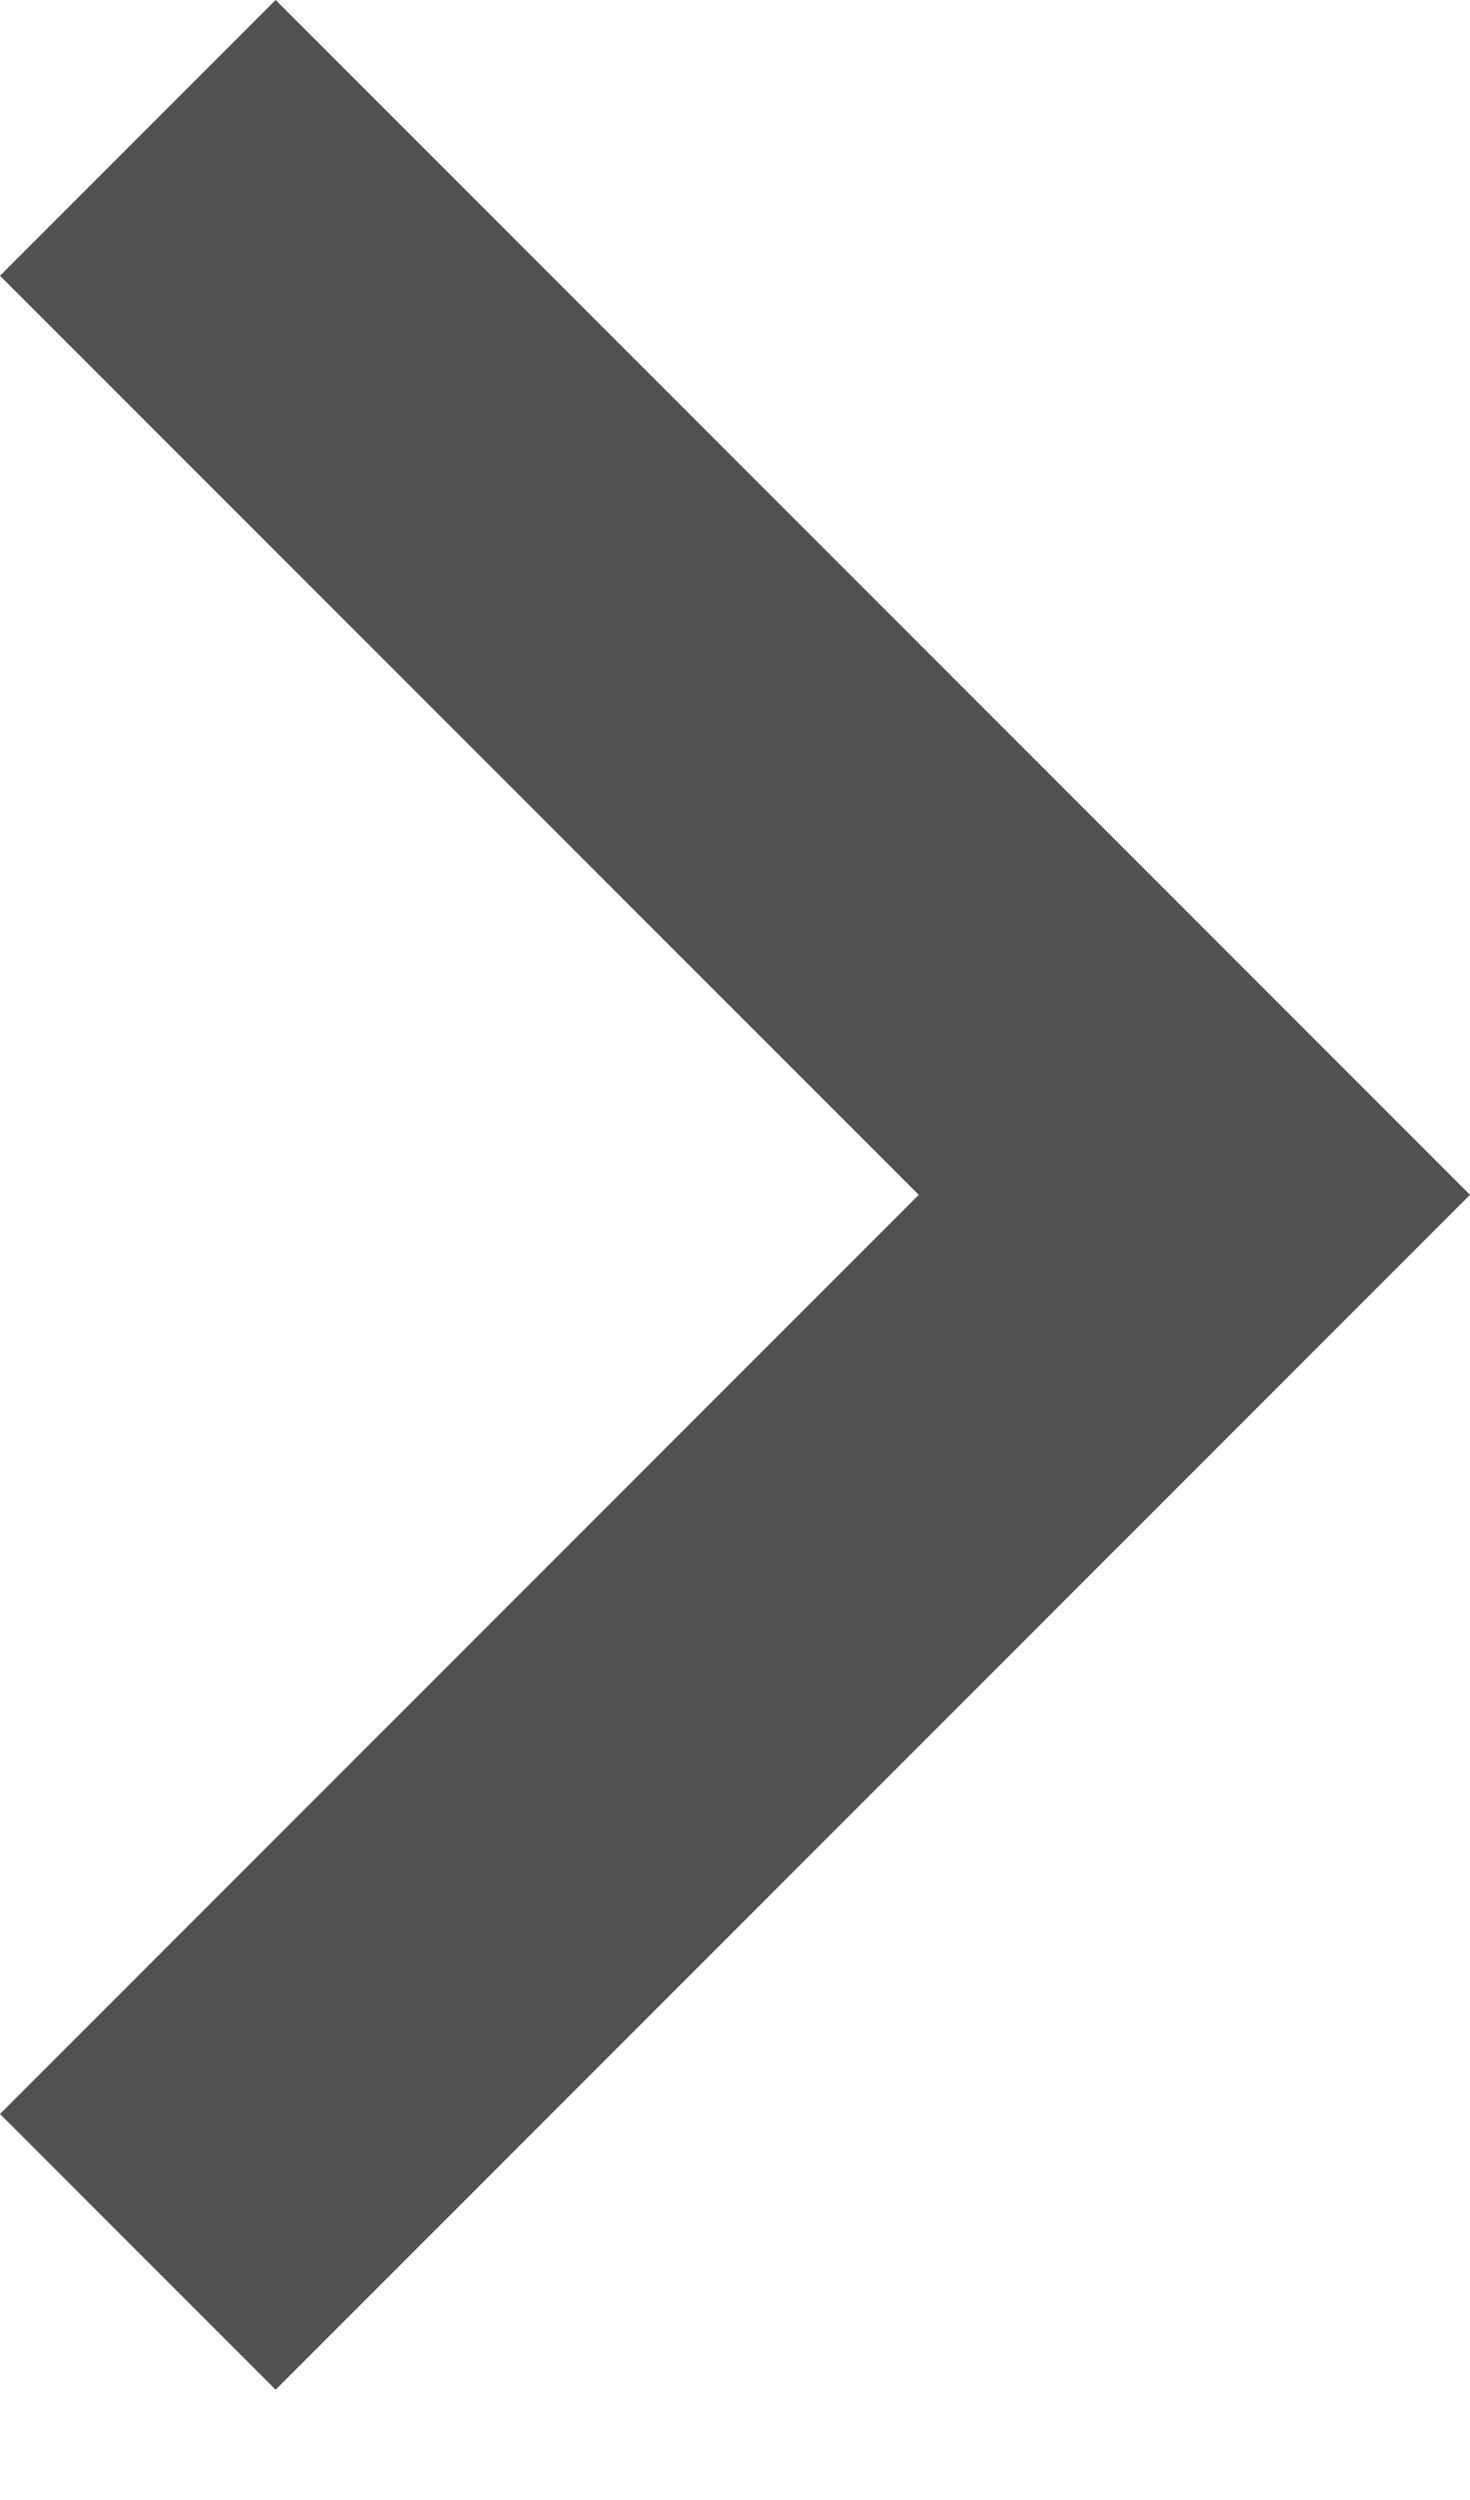 <?xml version="1.0" encoding="UTF-8"?>
<svg width="10px" height="17px" viewBox="0 0 10 17" version="1.1" xmlns="http://www.w3.org/2000/svg" xmlns:xlink="http://www.w3.org/1999/xlink">
    <!-- Generator: Sketch 49.3 (51167) - http://www.bohemiancoding.com/sketch -->
    <title>Disclosure Indicator Copy 2</title>
    <desc>Created with Sketch.</desc>
    <defs></defs>
    <g id="Welcome" stroke="none" stroke-width="1" fill="none" fill-rule="evenodd">
        <g id="Desktop-HD-Copy-3" transform="translate(-441, -1610)" fill="#515150">
            <g id="Group-6-Copy-2" transform="translate(252, 1610)">
                <polygon id="Disclosure-Indicator-Copy-2" transform="translate(194, 8.125) scale(1, -1) translate(-194, -8.125) " points="189 1.875 190.875 0 199 8.125 190.875 16.25 189 14.375 195.25 8.125"></polygon>
            </g>
        </g>
    </g>
</svg>